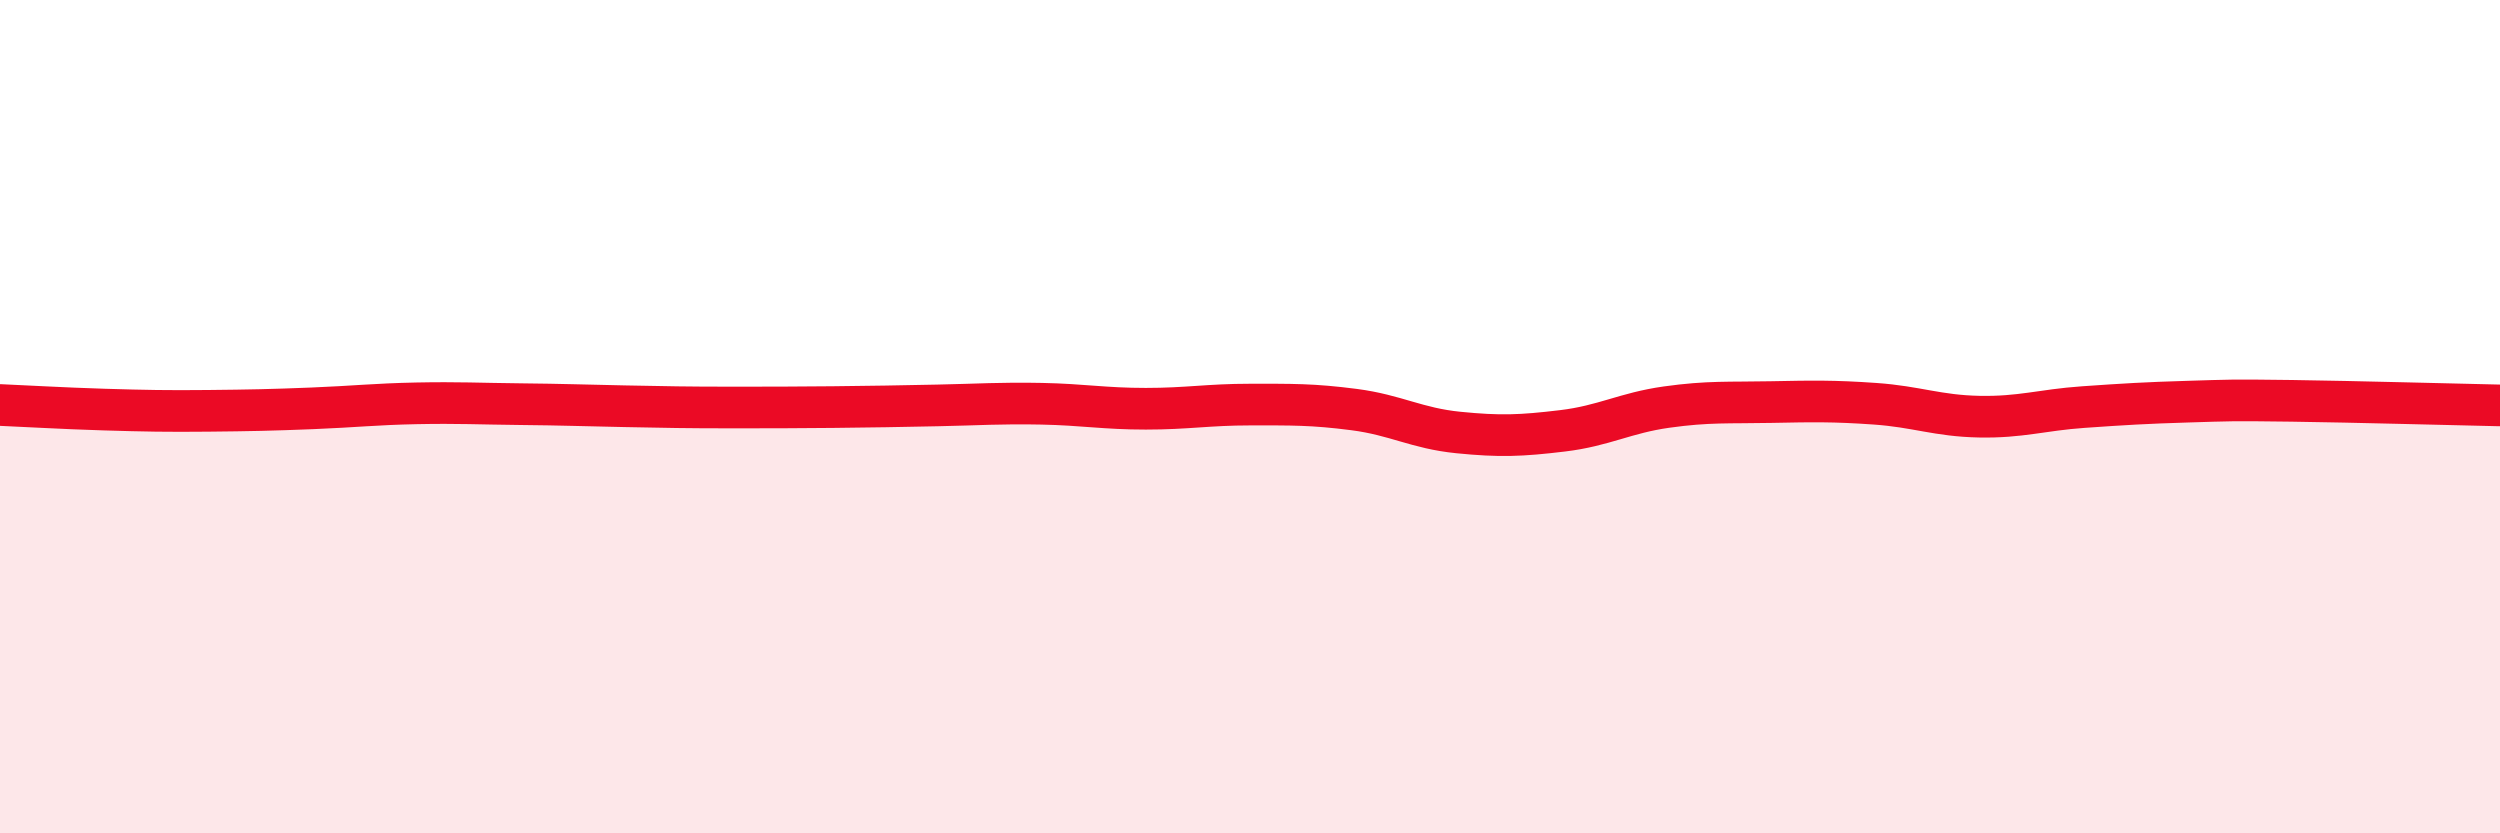 
    <svg width="60" height="20" viewBox="0 0 60 20" xmlns="http://www.w3.org/2000/svg">
      <path
        d="M 0,9.72 C 0.5,9.74 1.5,9.8 2.5,9.83 C 3.5,9.86 4,9.87 5,9.86 C 6,9.85 6.5,9.84 7.5,9.8 C 8.5,9.76 9,9.7 10,9.68 C 11,9.66 11.5,9.69 12.5,9.7 C 13.5,9.71 14,9.73 15,9.75 C 16,9.77 16.5,9.78 17.5,9.78 C 18.5,9.78 19,9.78 20,9.77 C 21,9.76 21.5,9.75 22.5,9.73 C 23.5,9.71 24,9.67 25,9.69 C 26,9.71 26.5,9.81 27.5,9.81 C 28.5,9.81 29,9.71 30,9.71 C 31,9.71 31.5,9.7 32.5,9.83 C 33.5,9.96 34,10.28 35,10.38 C 36,10.48 36.5,10.46 37.5,10.34 C 38.5,10.22 39,9.91 40,9.77 C 41,9.63 41.5,9.67 42.5,9.65 C 43.5,9.63 44,9.62 45,9.69 C 46,9.76 46.5,9.98 47.5,10 C 48.5,10.02 49,9.84 50,9.77 C 51,9.7 51.5,9.67 52.5,9.64 C 53.5,9.61 53.5,9.6 55,9.62 C 56.5,9.64 59,9.71 60,9.73L60 20L0 20Z"
        fill="#EB0A25"
        opacity="0.1"
        stroke-linecap="round"
        stroke-linejoin="round"
      />
      <path
        d="M 0,9.72 C 0.5,9.74 1.5,9.8 2.5,9.83 C 3.5,9.86 4,9.87 5,9.86 C 6,9.85 6.5,9.84 7.5,9.8 C 8.5,9.76 9,9.7 10,9.68 C 11,9.66 11.5,9.69 12.5,9.7 C 13.5,9.71 14,9.73 15,9.75 C 16,9.77 16.5,9.78 17.5,9.78 C 18.5,9.78 19,9.78 20,9.77 C 21,9.76 21.5,9.75 22.5,9.73 C 23.5,9.71 24,9.67 25,9.69 C 26,9.71 26.5,9.81 27.5,9.81 C 28.5,9.81 29,9.71 30,9.71 C 31,9.71 31.5,9.7 32.5,9.83 C 33.5,9.96 34,10.28 35,10.38 C 36,10.48 36.5,10.46 37.5,10.34 C 38.5,10.22 39,9.91 40,9.77 C 41,9.63 41.5,9.67 42.5,9.65 C 43.5,9.63 44,9.62 45,9.69 C 46,9.76 46.5,9.98 47.5,10 C 48.5,10.02 49,9.84 50,9.77 C 51,9.7 51.5,9.67 52.5,9.64 C 53.5,9.61 53.5,9.6 55,9.62 C 56.5,9.64 59,9.71 60,9.73"
        stroke="#EB0A25"
        stroke-width="1"
        fill="none"
        stroke-linecap="round"
        stroke-linejoin="round"
      />
    </svg>
  